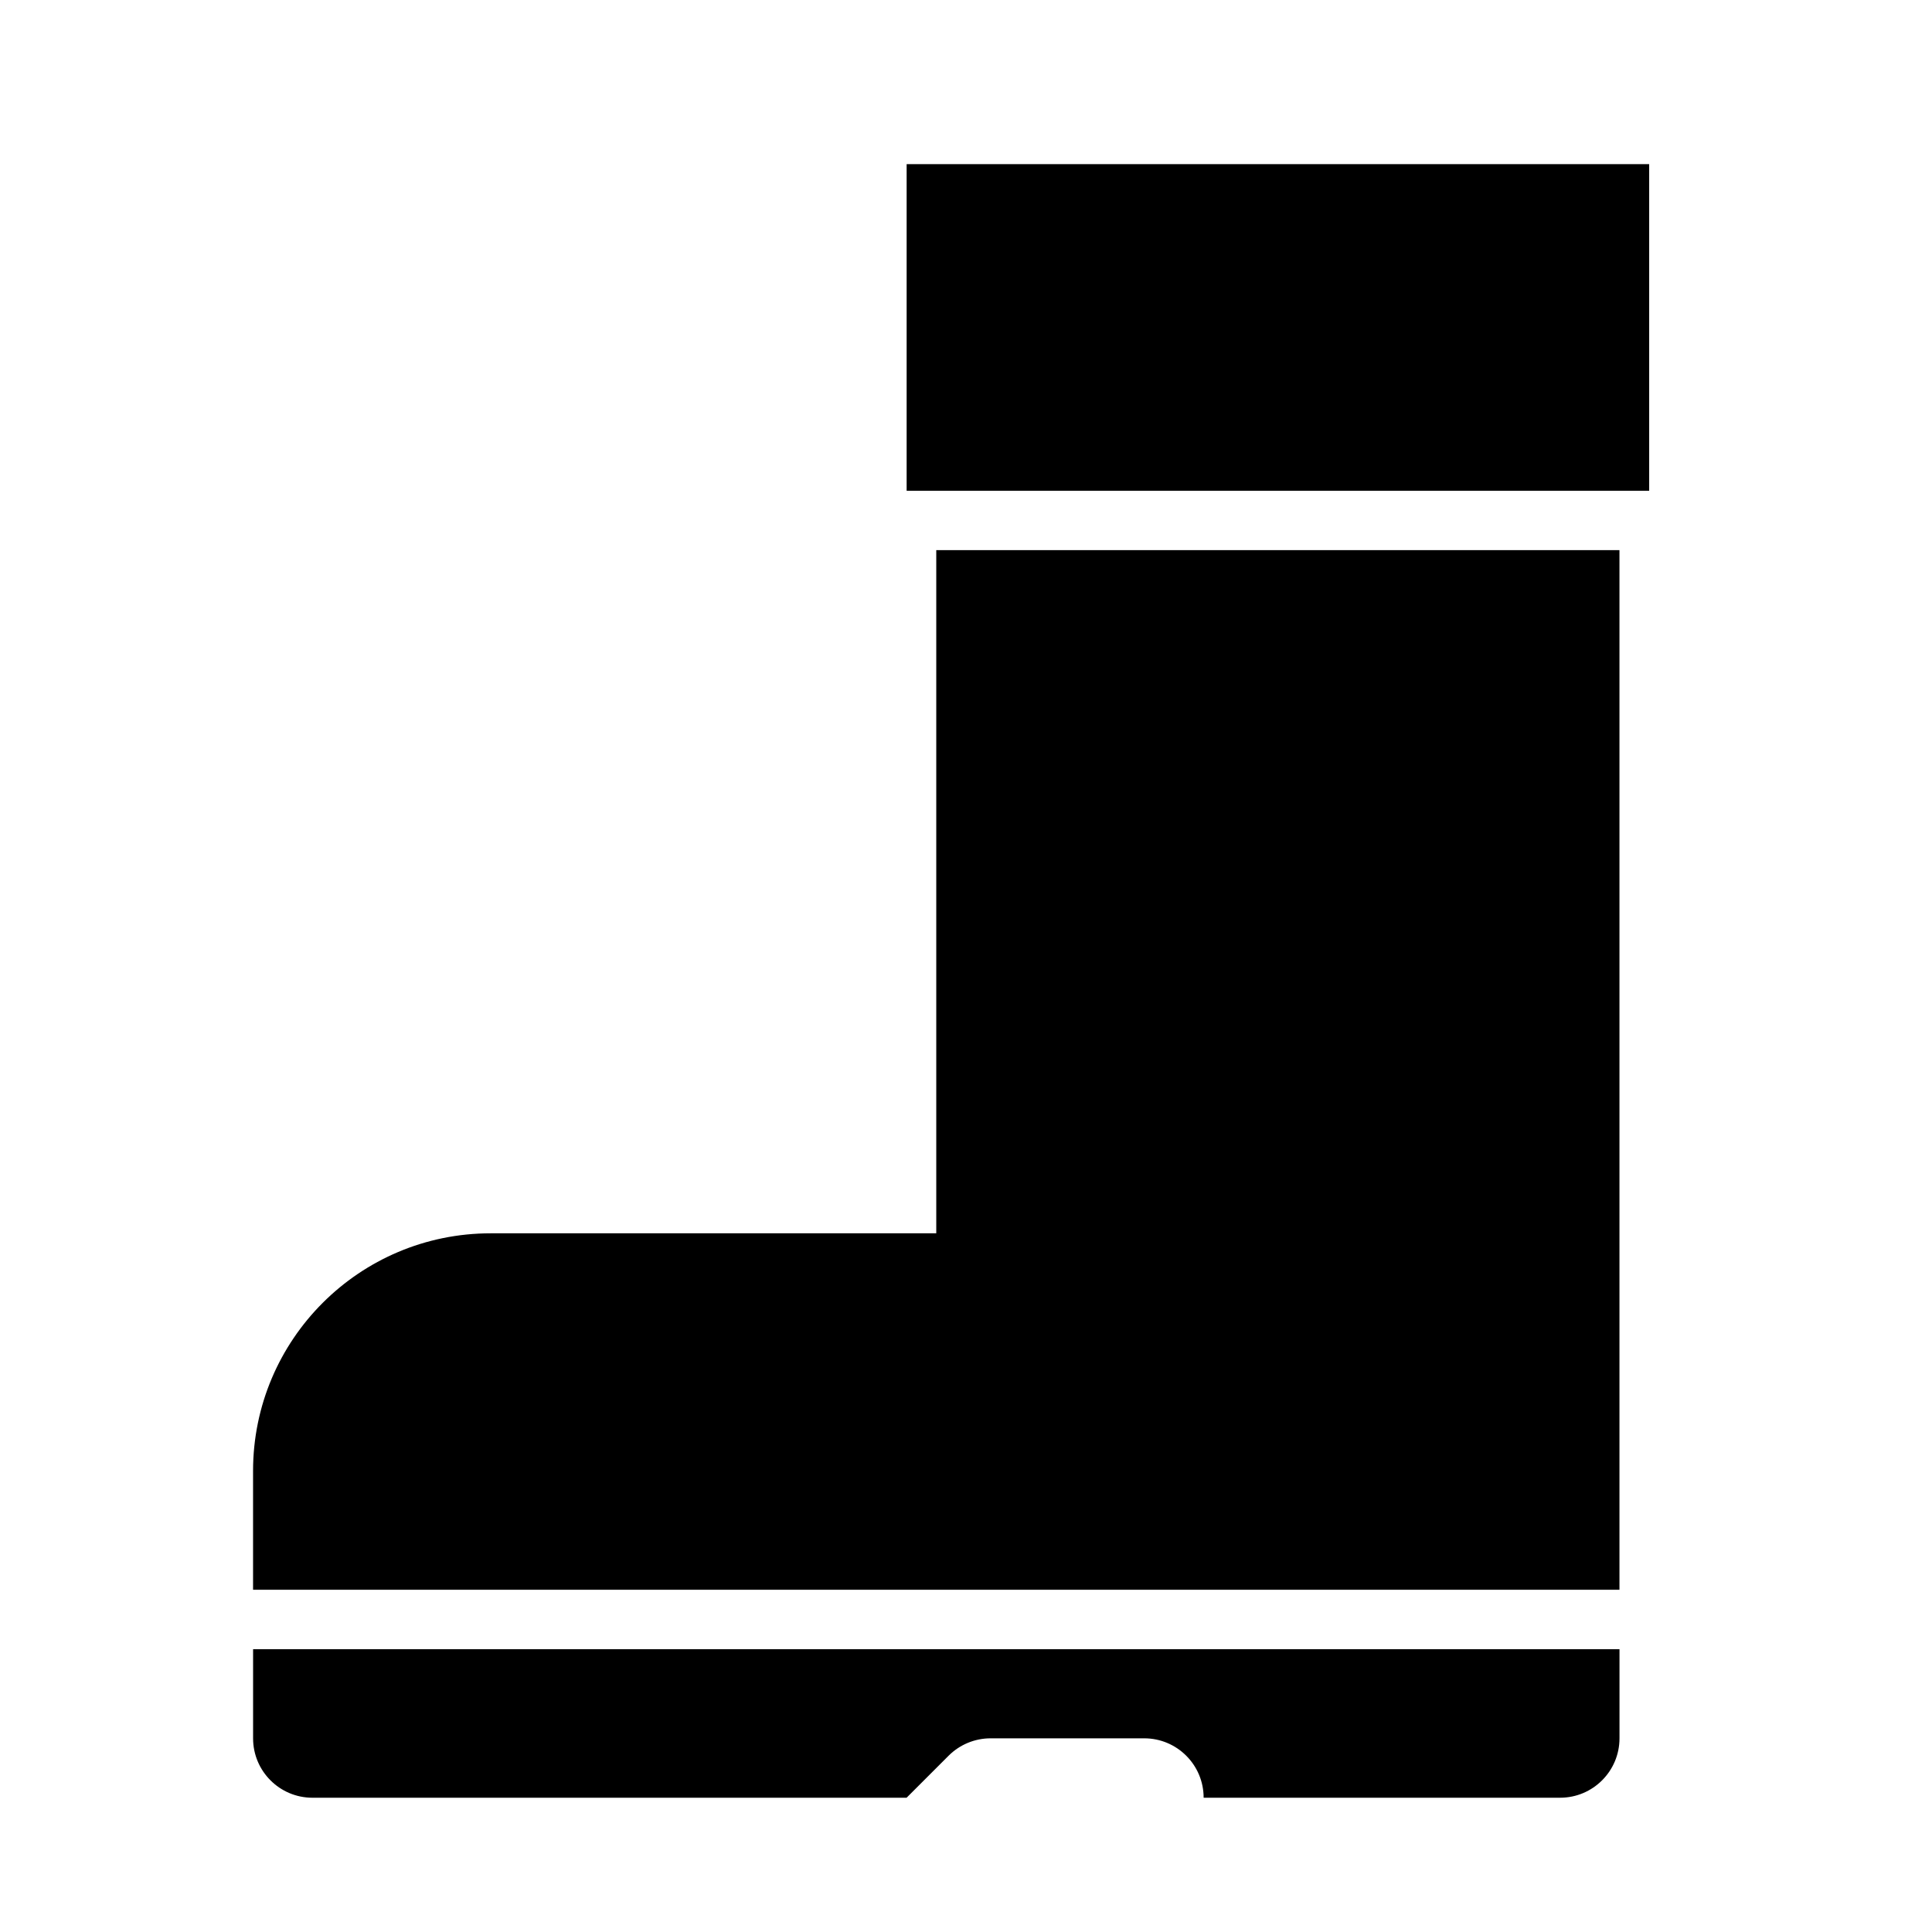 <?xml version="1.0" encoding="UTF-8"?>
<!-- Uploaded to: ICON Repo, www.svgrepo.com, Generator: ICON Repo Mixer Tools -->
<svg fill="#000000" width="800px" height="800px" version="1.1" viewBox="144 144 512 512" xmlns="http://www.w3.org/2000/svg">
 <g fill-rule="evenodd">
  <path d="m392.12 289.79v181.05h-118.08c-34.781 0-62.977 28.195-62.977 62.977v31.488h362.11v-275.52z"/>
  <path d="m211.07 581.06v23.617c0 8.695 7.047 15.742 15.742 15.742h157.44l11.133-11.133c2.953-2.953 6.957-4.613 11.133-4.613h40.715c8.695 0 15.742 7.047 15.742 15.742h94.465c8.695 0 15.742-7.051 15.742-15.742v-23.617z"/>
  <path d="m581.05 187.5v86.566h-196.78v-86.566z"/>
 </g>
</svg>